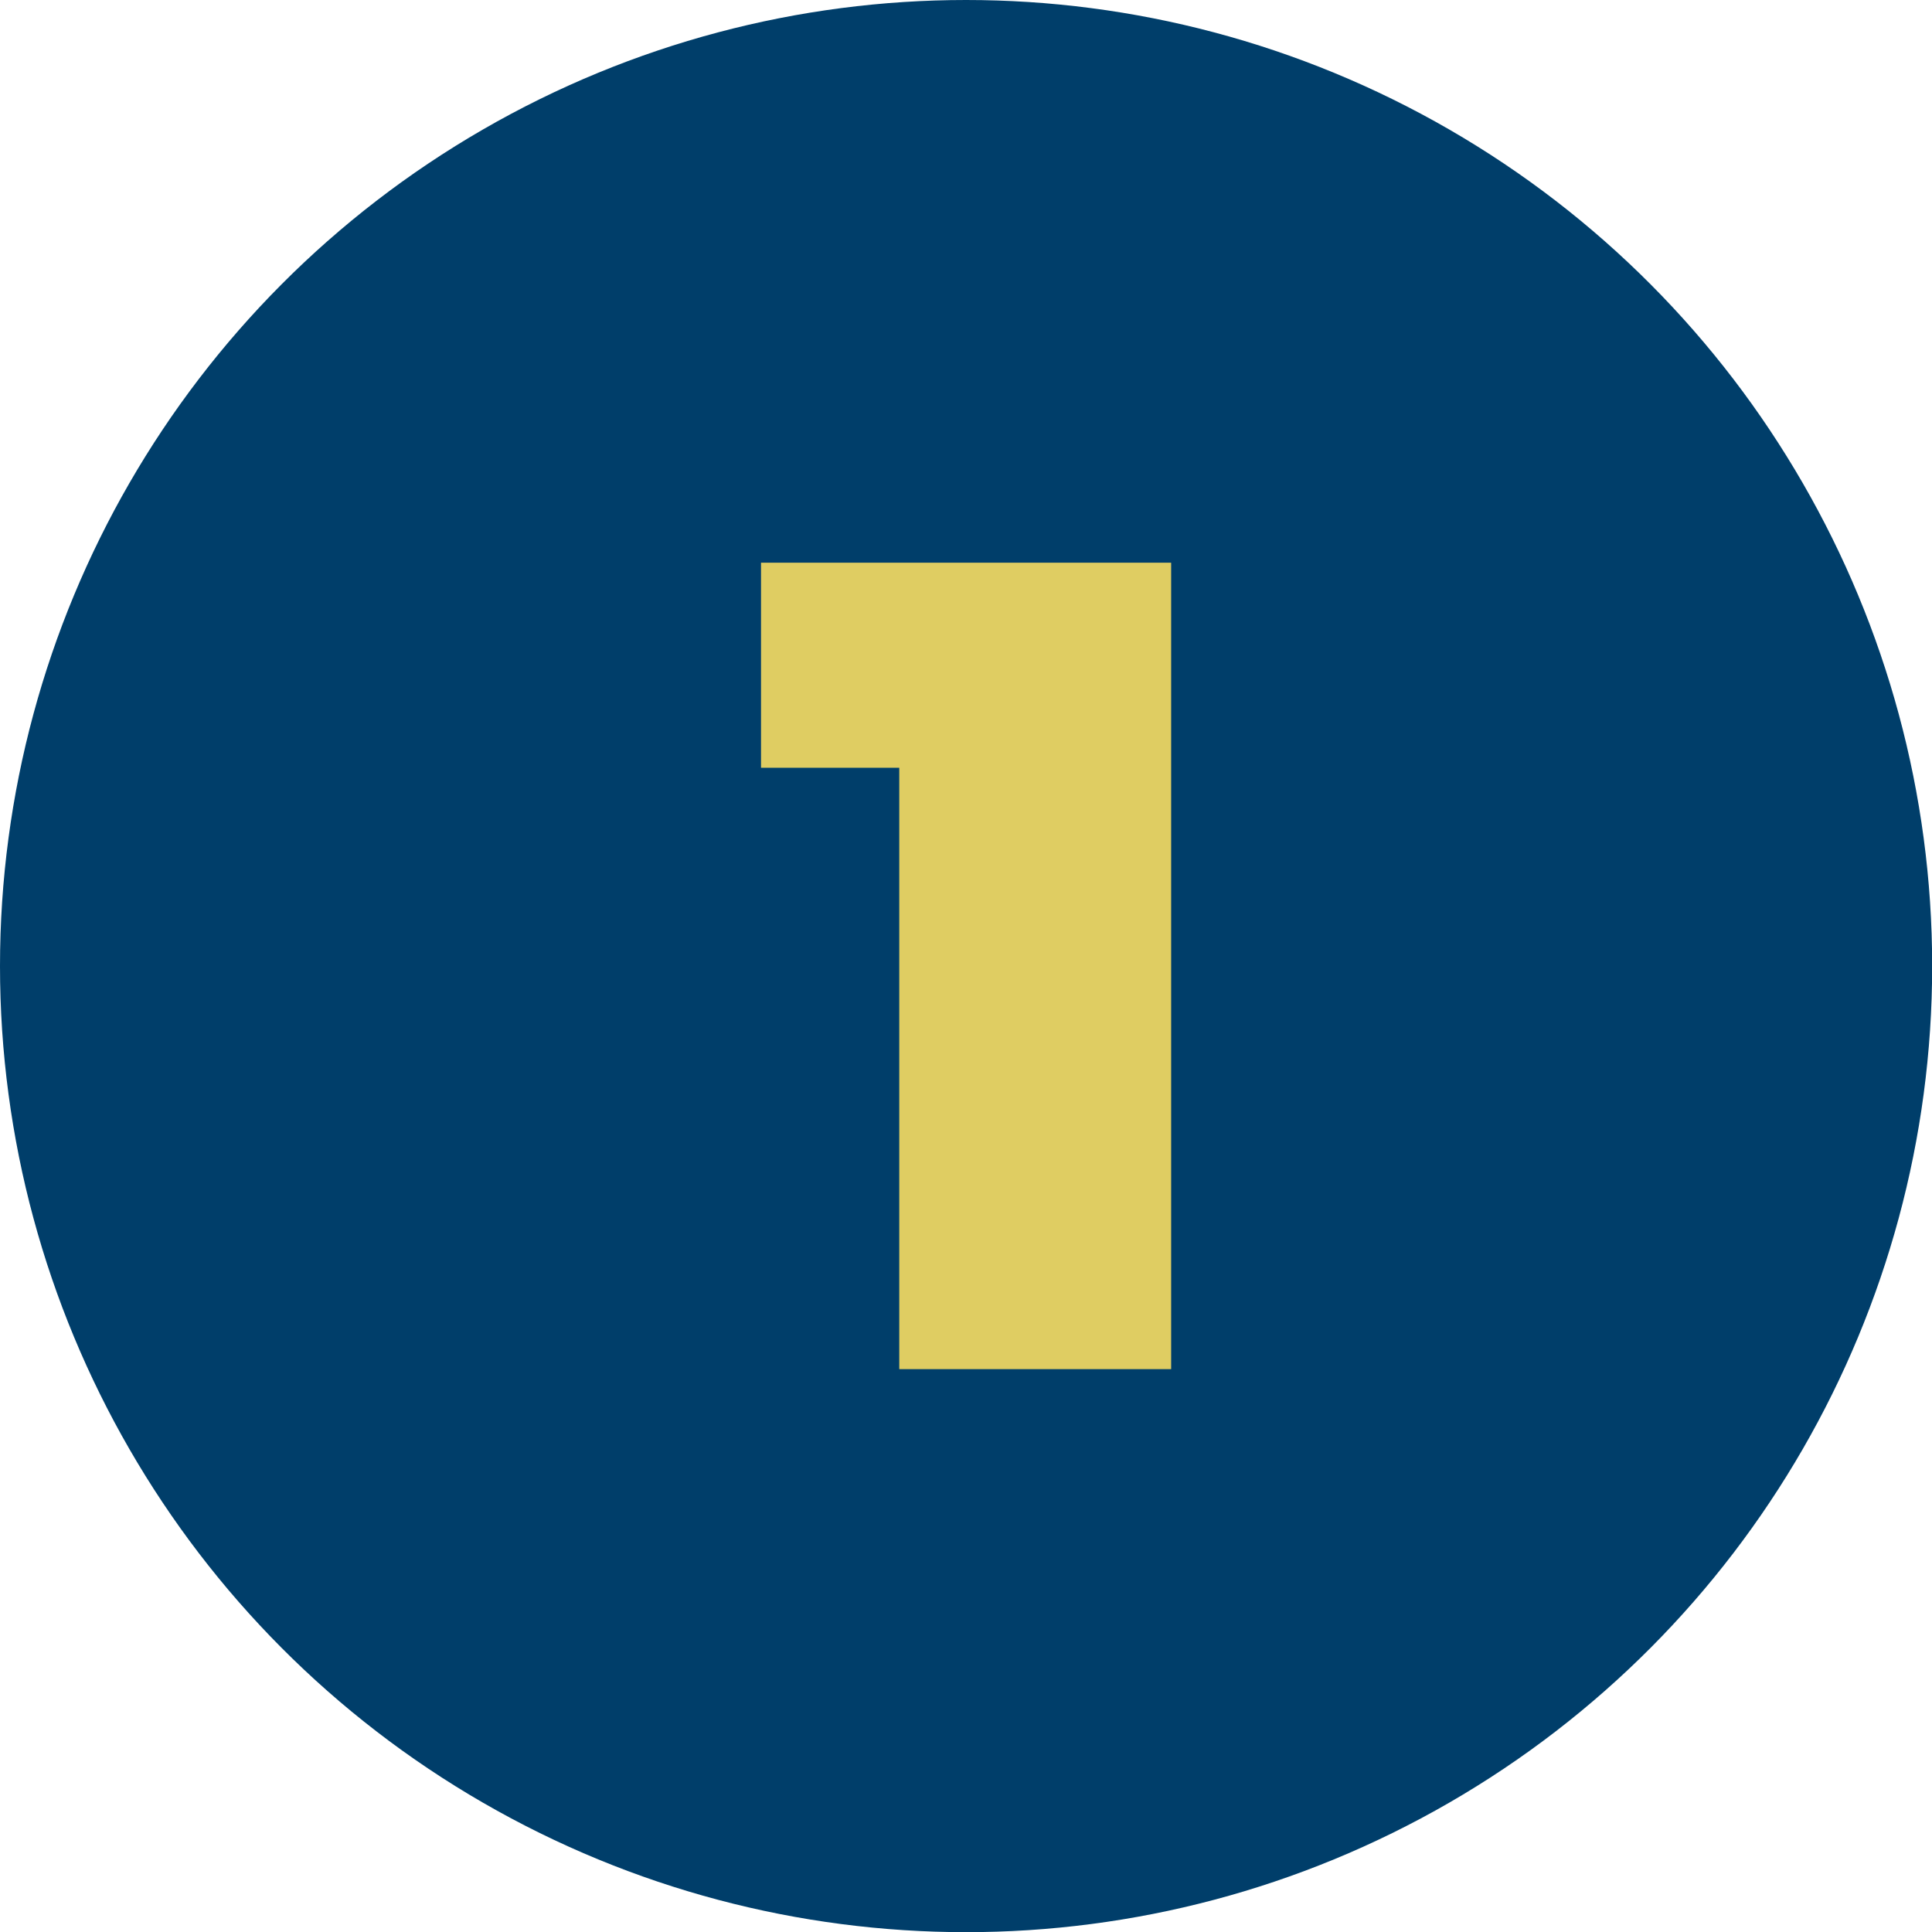 <?xml version="1.0" encoding="UTF-8"?>
<svg xmlns="http://www.w3.org/2000/svg" id="Layer_2" data-name="Layer 2" viewBox="0 0 117.39 117.39">
  <defs>
    <style>
      .cls-1 {
        fill: #003e6a;
      }

      .cls-2 {
        fill: #dfcd62;
      }
    </style>
  </defs>
  <g id="Layer_1-2" data-name="Layer 1">
    <circle class="cls-1" cx="58.7" cy="58.7" r="58.7"></circle>
    <path class="cls-2" d="M71.16,34.19v49h-16.52v-36.54h-8.4v-12.46h24.92Z"></path>
  </g>
</svg>
